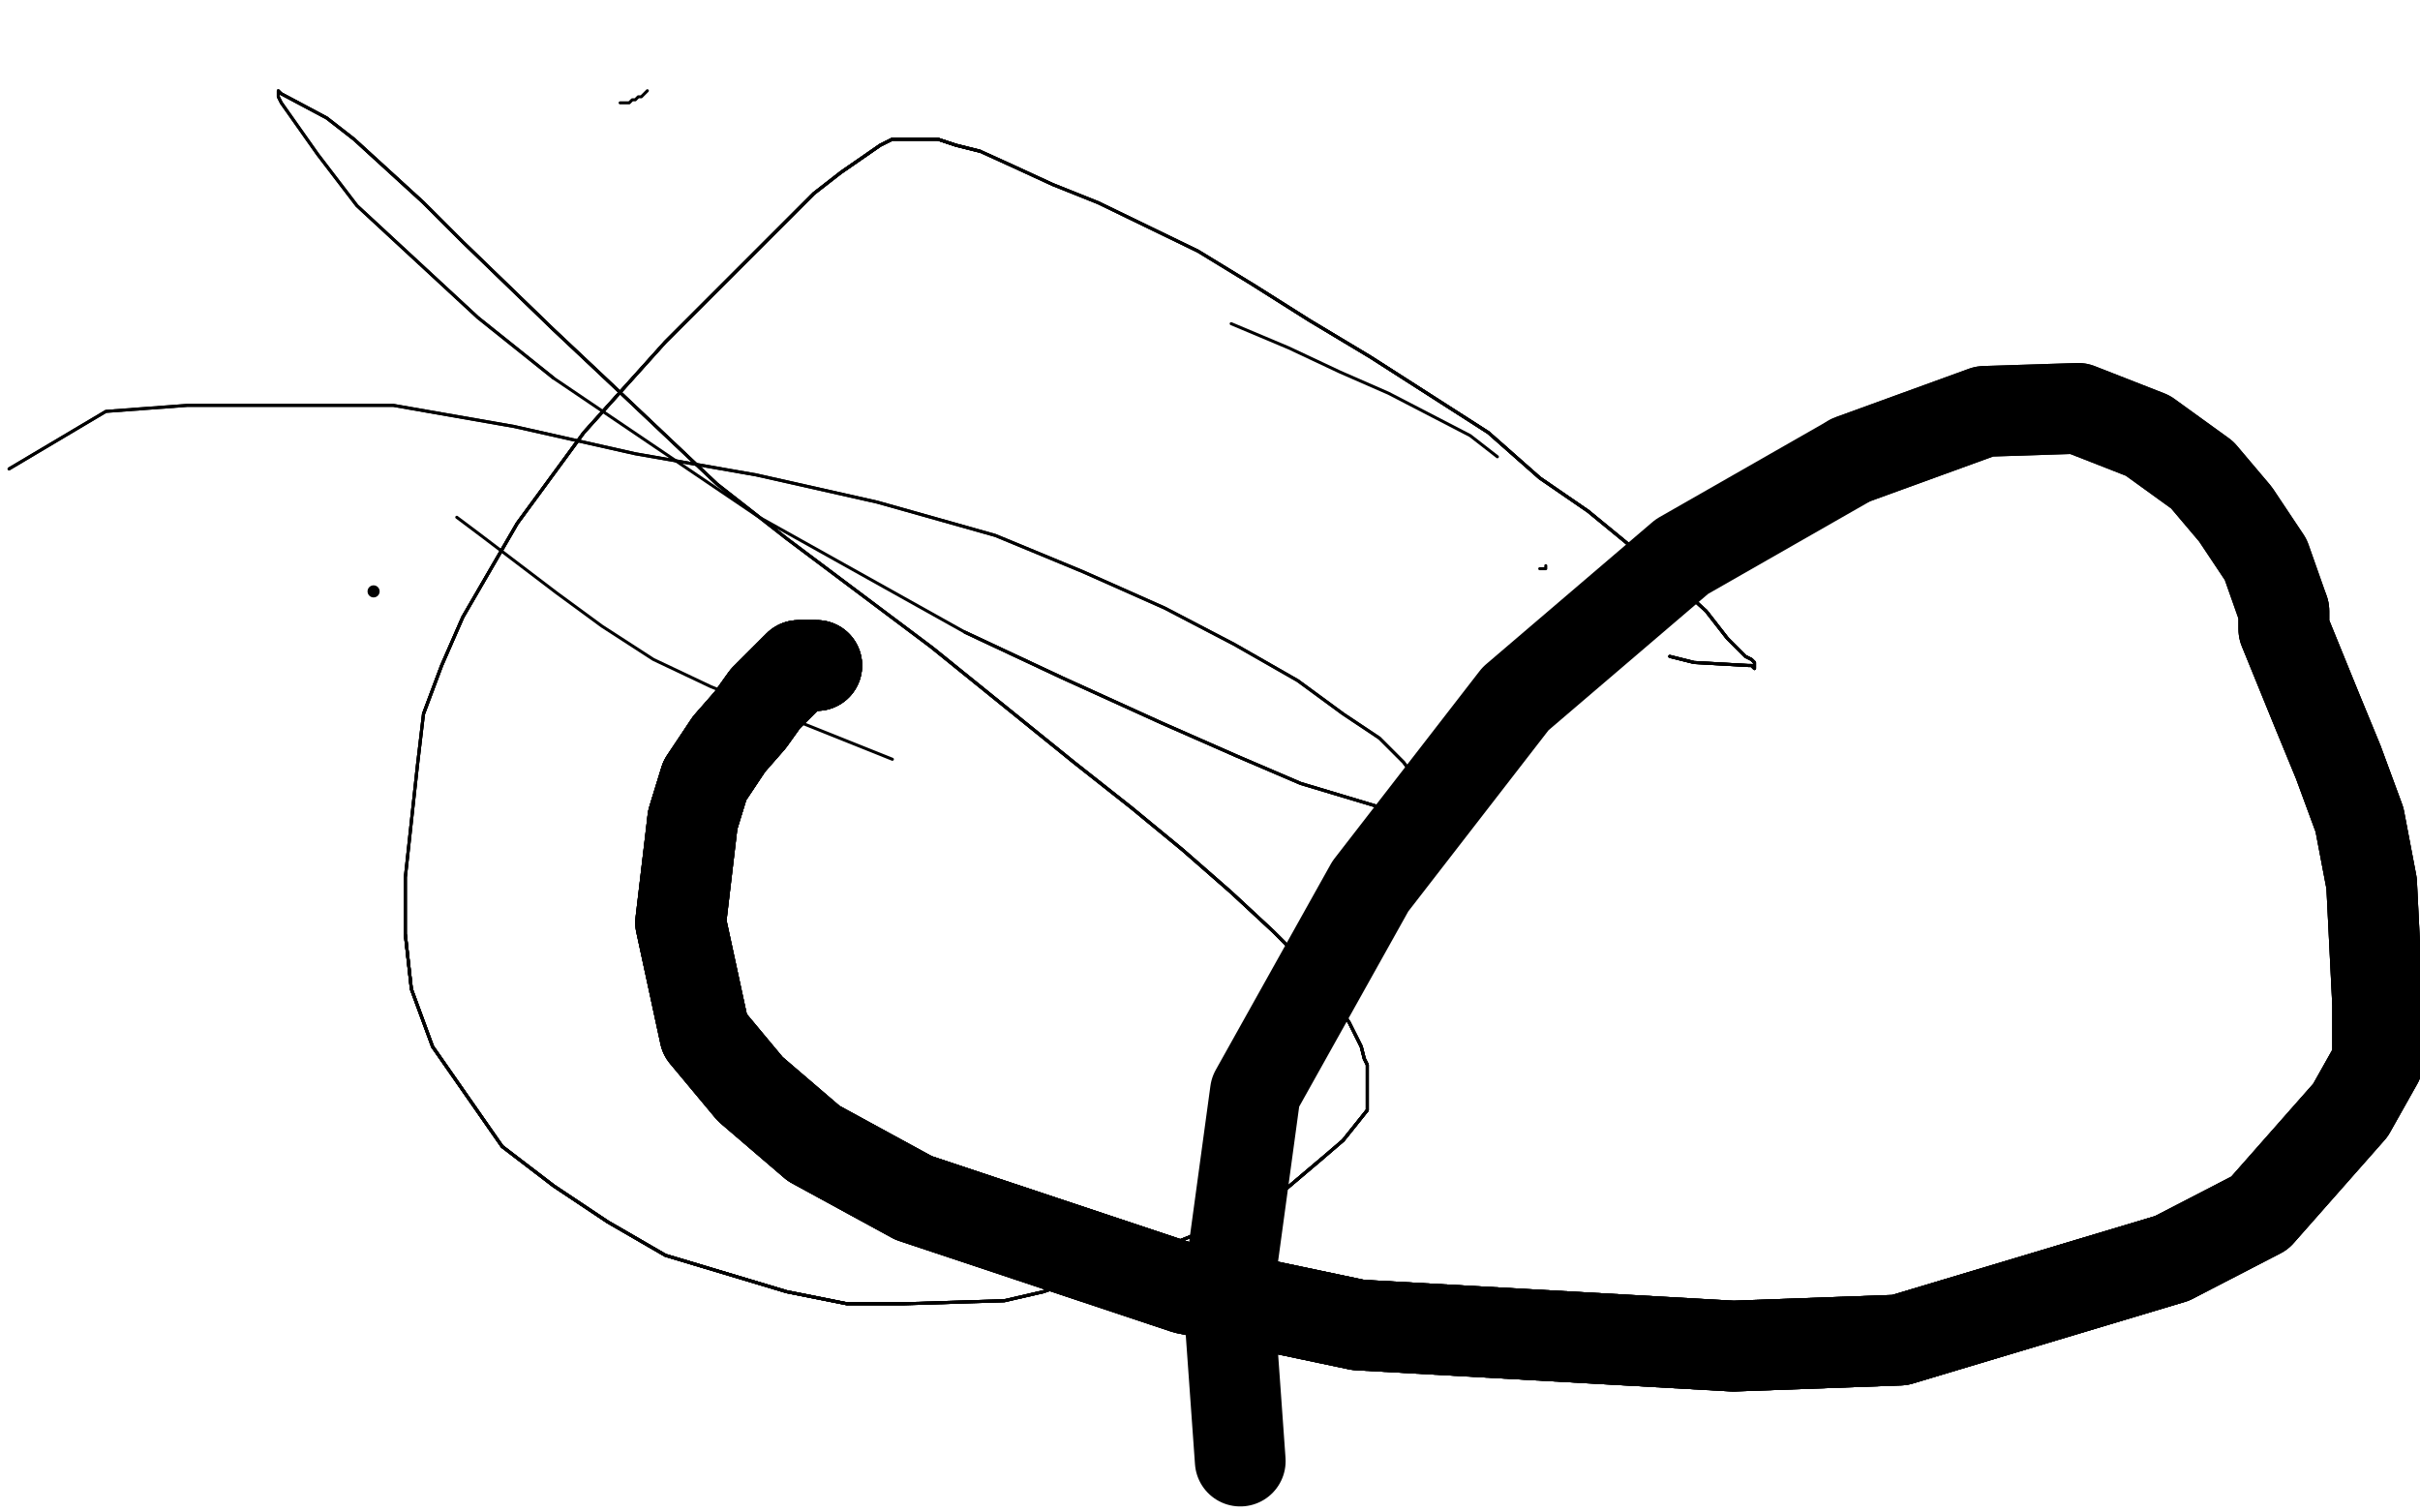 <?xml version="1.0" standalone="no"?>
<!DOCTYPE svg PUBLIC "-//W3C//DTD SVG 1.1//EN"
"http://www.w3.org/Graphics/SVG/1.1/DTD/svg11.dtd">

<svg width="800" height="500" version="1.1" xmlns="http://www.w3.org/2000/svg" xmlns:xlink="http://www.w3.org/1999/xlink" style="stroke-antialiasing: false"><desc>This SVG has been created on https://colorillo.com/</desc><rect x='0' y='0' width='800' height='500' style='fill: rgb(255,255,255); stroke-width:0' /><circle cx="123.5" cy="195.5" r="2" style="fill: #000000; stroke-antialiasing: false; stroke-antialias: 0; opacity: 1.0"/>
<circle cx="325.5" cy="298.5" r="0" style="fill: #000000; stroke-antialiasing: false; stroke-antialias: 0; opacity: 1.0"/>
<circle cx="448.5" cy="221.5" r="0" style="fill: #000000; stroke-antialiasing: false; stroke-antialias: 0; opacity: 1.0"/>
<circle cx="205.5" cy="204.5" r="0" style="fill: #000000; stroke-antialiasing: false; stroke-antialias: 0; opacity: 1.0"/>
<polyline points="509,188 510,188 511,188 511,187" style="fill: none; stroke: #000000; stroke-width: 1; stroke-linejoin: round; stroke-linecap: round; stroke-antialiasing: false; stroke-antialias: 0; opacity: 1.0"/>
<circle cx="255.5" cy="76.5" r="0" style="fill: #000000; stroke-antialiasing: false; stroke-antialias: 0; opacity: 1.0"/>
<polyline points="495,151 486,144 459,130 443,123 426,115 407,107" style="fill: none; stroke: #000000; stroke-width: 1; stroke-linejoin: round; stroke-linecap: round; stroke-antialiasing: false; stroke-antialias: 0; opacity: 1.0"/>
<polyline points="214,30 213,31 212,32 211,32 210,33 209,33 208,34 205,34" style="fill: none; stroke: #000000; stroke-width: 1; stroke-linejoin: round; stroke-linecap: round; stroke-antialiasing: false; stroke-antialias: 0; opacity: 1.0"/>
<polyline points="552,217 560,219 578,220 579,220 580,221 580,220 580,219" style="fill: none; stroke: #000000; stroke-width: 1; stroke-linejoin: round; stroke-linecap: round; stroke-antialiasing: false; stroke-antialias: 0; opacity: 1.0"/>
<polyline points="552,217 560,219 578,220 579,220 580,221 580,220 580,219 579,218 577,217 571,211 564,202 553,192 525,169 509,158 492,143 453,118 433,106 414,94" style="fill: none; stroke: #000000; stroke-width: 1; stroke-linejoin: round; stroke-linecap: round; stroke-antialiasing: false; stroke-antialias: 0; opacity: 1.0"/>
<polyline points="552,217 560,219 578,220 579,220 580,221 580,220 580,219 579,218 577,217 571,211 564,202 553,192 525,169 509,158 492,143 453,118 433,106 414,94 396,83 363,67 348,61 335,55 324,50 316,48 310,46 305,46 300,46 295,46 291,48 278,57" style="fill: none; stroke: #000000; stroke-width: 1; stroke-linejoin: round; stroke-linecap: round; stroke-antialiasing: false; stroke-antialias: 0; opacity: 1.0"/>
<polyline points="151,171 159,177 184,196 199,207 216,218 235,227 275,243 295,251" style="fill: none; stroke: #000000; stroke-width: 1; stroke-linejoin: round; stroke-linecap: round; stroke-antialiasing: false; stroke-antialias: 0; opacity: 1.0"/>
<polyline points="552,217 560,219 578,220 579,220 580,221 580,220 580,219 579,218 577,217 571,211 564,202 553,192 525,169 509,158 492,143 453,118 433,106 414,94 396,83 363,67 348,61 335,55 324,50 316,48 310,46 305,46 300,46 295,46 291,48 278,57 269,64 259,74 234,99 220,113 193,143 182,158 171,173 153,204 146,220 140,236" style="fill: none; stroke: #000000; stroke-width: 1; stroke-linejoin: round; stroke-linecap: round; stroke-antialiasing: false; stroke-antialias: 0; opacity: 1.0"/>
<polyline points="578,220 579,220 580,221 580,220 580,219 579,218 577,217 571,211 564,202 553,192 525,169 509,158 492,143 453,118 433,106 414,94 396,83 363,67 348,61 335,55 324,50 316,48 310,46 305,46 300,46 295,46 291,48 278,57 269,64 259,74 234,99 220,113 193,143 182,158 171,173 153,204 146,220 140,236 138,253 134,290 134,309 136,327 143,346 166,379 183,392 201,404 220,415 260,427 280,431" style="fill: none; stroke: #000000; stroke-width: 1; stroke-linejoin: round; stroke-linecap: round; stroke-antialiasing: false; stroke-antialias: 0; opacity: 1.0"/>
<polyline points="324,50 316,48 310,46 305,46 300,46 295,46 291,48 278,57 269,64 259,74 234,99 220,113 193,143 182,158 171,173 153,204 146,220 140,236 138,253 134,290 134,309 136,327 143,346 166,379 183,392 201,404 220,415 260,427 280,431 299,431 332,430 345,427 368,419 378,415 388,411 398,407 408,403 417,399 424,394 437,383" style="fill: none; stroke: #000000; stroke-width: 1; stroke-linejoin: round; stroke-linecap: round; stroke-antialiasing: false; stroke-antialias: 0; opacity: 1.0"/>
<polyline points="324,50 316,48 310,46 305,46 300,46 295,46 291,48 278,57 269,64 259,74 234,99 220,113 193,143 182,158 171,173 153,204 146,220 140,236 138,253 134,290 134,309 136,327 143,346 166,379 183,392 201,404 220,415 260,427 280,431 299,431 332,430 345,427 368,419 378,415 388,411 398,407 408,403 417,399 424,394 437,383 444,377 452,367 452,362 452,356 452,354 452,352 451,350 450,346 449,344 448,342" style="fill: none; stroke: #000000; stroke-width: 1; stroke-linejoin: round; stroke-linecap: round; stroke-antialiasing: false; stroke-antialias: 0; opacity: 1.0"/>
<polyline points="134,309 136,327 143,346 166,379 183,392 201,404 220,415 260,427 280,431 299,431 332,430 345,427 368,419 378,415 388,411 398,407 408,403 417,399 424,394 437,383 444,377 452,367 452,362 452,356 452,354 452,352 451,350 450,346 449,344 448,342 446,338 444,335 438,325 431,318 421,308 407,295 391,281 374,267 355,252 308,214" style="fill: none; stroke: #000000; stroke-width: 1; stroke-linejoin: round; stroke-linecap: round; stroke-antialiasing: false; stroke-antialias: 0; opacity: 1.0"/>
<polyline points="134,309 136,327 143,346 166,379 183,392 201,404 220,415 260,427 280,431 299,431 332,430 345,427 368,419 378,415 388,411 398,407 408,403 417,399 424,394 437,383 444,377 452,367 452,362 452,356 452,354 452,352 451,350 450,346 449,344 448,342 446,338 444,335 438,325 431,318 421,308 407,295 391,281 374,267 355,252 308,214 260,178 237,160 200,125 183,109 153,80 140,67 117,46 108,39 93,31" style="fill: none; stroke: #000000; stroke-width: 1; stroke-linejoin: round; stroke-linecap: round; stroke-antialiasing: false; stroke-antialias: 0; opacity: 1.0"/>
<polyline points="388,411 398,407 408,403 417,399 424,394 437,383 444,377 452,367 452,362 452,356 452,354 452,352 451,350 450,346 449,344 448,342 446,338 444,335 438,325 431,318 421,308 407,295 391,281 374,267 355,252 308,214 260,178 237,160 200,125 183,109 153,80 140,67 117,46 108,39 93,31 92,30 92,31 92,32 93,34 105,51 118,68 158,105 183,125" style="fill: none; stroke: #000000; stroke-width: 1; stroke-linejoin: round; stroke-linecap: round; stroke-antialiasing: false; stroke-antialias: 0; opacity: 1.0"/>
<polyline points="444,377 452,367 452,362 452,356 452,354 452,352 451,350 450,346 449,344 448,342 446,338 444,335 438,325 431,318 421,308 407,295 391,281 374,267 355,252 308,214 260,178 237,160 200,125 183,109 153,80 140,67 117,46 108,39 93,31 92,30 92,31 92,32 93,34 105,51 118,68 158,105 183,125 251,171 319,209 351,224 384,239 409,250 430,259 460,268 469,270 473,270 474,270" style="fill: none; stroke: #000000; stroke-width: 1; stroke-linejoin: round; stroke-linecap: round; stroke-antialiasing: false; stroke-antialias: 0; opacity: 1.0"/>
<polyline points="319,209 351,224 384,239 409,250 430,259 460,268 469,270 473,270 474,270 474,269 474,268 474,267 473,265 472,263 464,252 456,244 444,236 429,225 408,213 385,201 358,189 329,177 290,166 250,157 210,150 170,141 130,134 93,134 62,134 35,136 3,155" style="fill: none; stroke: #000000; stroke-width: 1; stroke-linejoin: round; stroke-linecap: round; stroke-antialiasing: false; stroke-antialias: 0; opacity: 1.0"/>
<polyline points="319,209 351,224 384,239 409,250 430,259 460,268 469,270 473,270 474,270 474,269 474,268 474,267 473,265 472,263 464,252 456,244 444,236 429,225 408,213 385,201 358,189 329,177 290,166 250,157 210,150 170,141 130,134 93,134 62,134 35,136 3,155" style="fill: none; stroke: #000000; stroke-width: 1; stroke-linejoin: round; stroke-linecap: round; stroke-antialiasing: false; stroke-antialias: 0; opacity: 1.0"/>
<polyline points="270,220 269,220 265,220 264,220 262,222 260,224 258,226 253,231 248,238 241,246 233,258 229,271" style="fill: none; stroke: #000000; stroke-width: 30; stroke-linejoin: round; stroke-linecap: round; stroke-antialiasing: false; stroke-antialias: 0; opacity: 1.0"/>
<polyline points="270,220 269,220 265,220 264,220 262,222 260,224 258,226 253,231 248,238 241,246 233,258 229,271 225,305 233,342 248,360 269,378 302,396 392,426 449,438 573,445 628,443 718,416" style="fill: none; stroke: #000000; stroke-width: 30; stroke-linejoin: round; stroke-linecap: round; stroke-antialiasing: false; stroke-antialias: 0; opacity: 1.0"/>
<polyline points="270,220 269,220 265,220 264,220 262,222 260,224 258,226 253,231 248,238 241,246 233,258 229,271 225,305 233,342 248,360 269,378 302,396 392,426 449,438 573,445 628,443 718,416 747,401 777,367 786,351 786,332 784,292 780,271 773,252 766,235 755,208 755,202" style="fill: none; stroke: #000000; stroke-width: 30; stroke-linejoin: round; stroke-linecap: round; stroke-antialiasing: false; stroke-antialias: 0; opacity: 1.0"/>
<polyline points="270,220 269,220 265,220 264,220 262,222 260,224 258,226 253,231 248,238 241,246 233,258 229,271 225,305 233,342 248,360 269,378 302,396 392,426 449,438 573,445 628,443 718,416 747,401 777,367 786,351 786,332 784,292 780,271 773,252 766,235 755,208 755,202 749,185 739,170 728,157 710,144 687,135 656,136 612,152" style="fill: none; stroke: #000000; stroke-width: 30; stroke-linejoin: round; stroke-linecap: round; stroke-antialiasing: false; stroke-antialias: 0; opacity: 1.0"/>
<polyline points="270,220 269,220 265,220 264,220 262,222 260,224 258,226 253,231 248,238 241,246 233,258 229,271 225,305 233,342 248,360 269,378 302,396 392,426 449,438 573,445 628,443 718,416 747,401 777,367 786,351 786,332 784,292 780,271 773,252 766,235 755,208 755,202 749,185 739,170 728,157 710,144 687,135 656,136 612,152 556,184 501,231 453,293 415,361 406,427 410,483" style="fill: none; stroke: #000000; stroke-width: 30; stroke-linejoin: round; stroke-linecap: round; stroke-antialiasing: false; stroke-antialias: 0; opacity: 1.0"/>
</svg>
